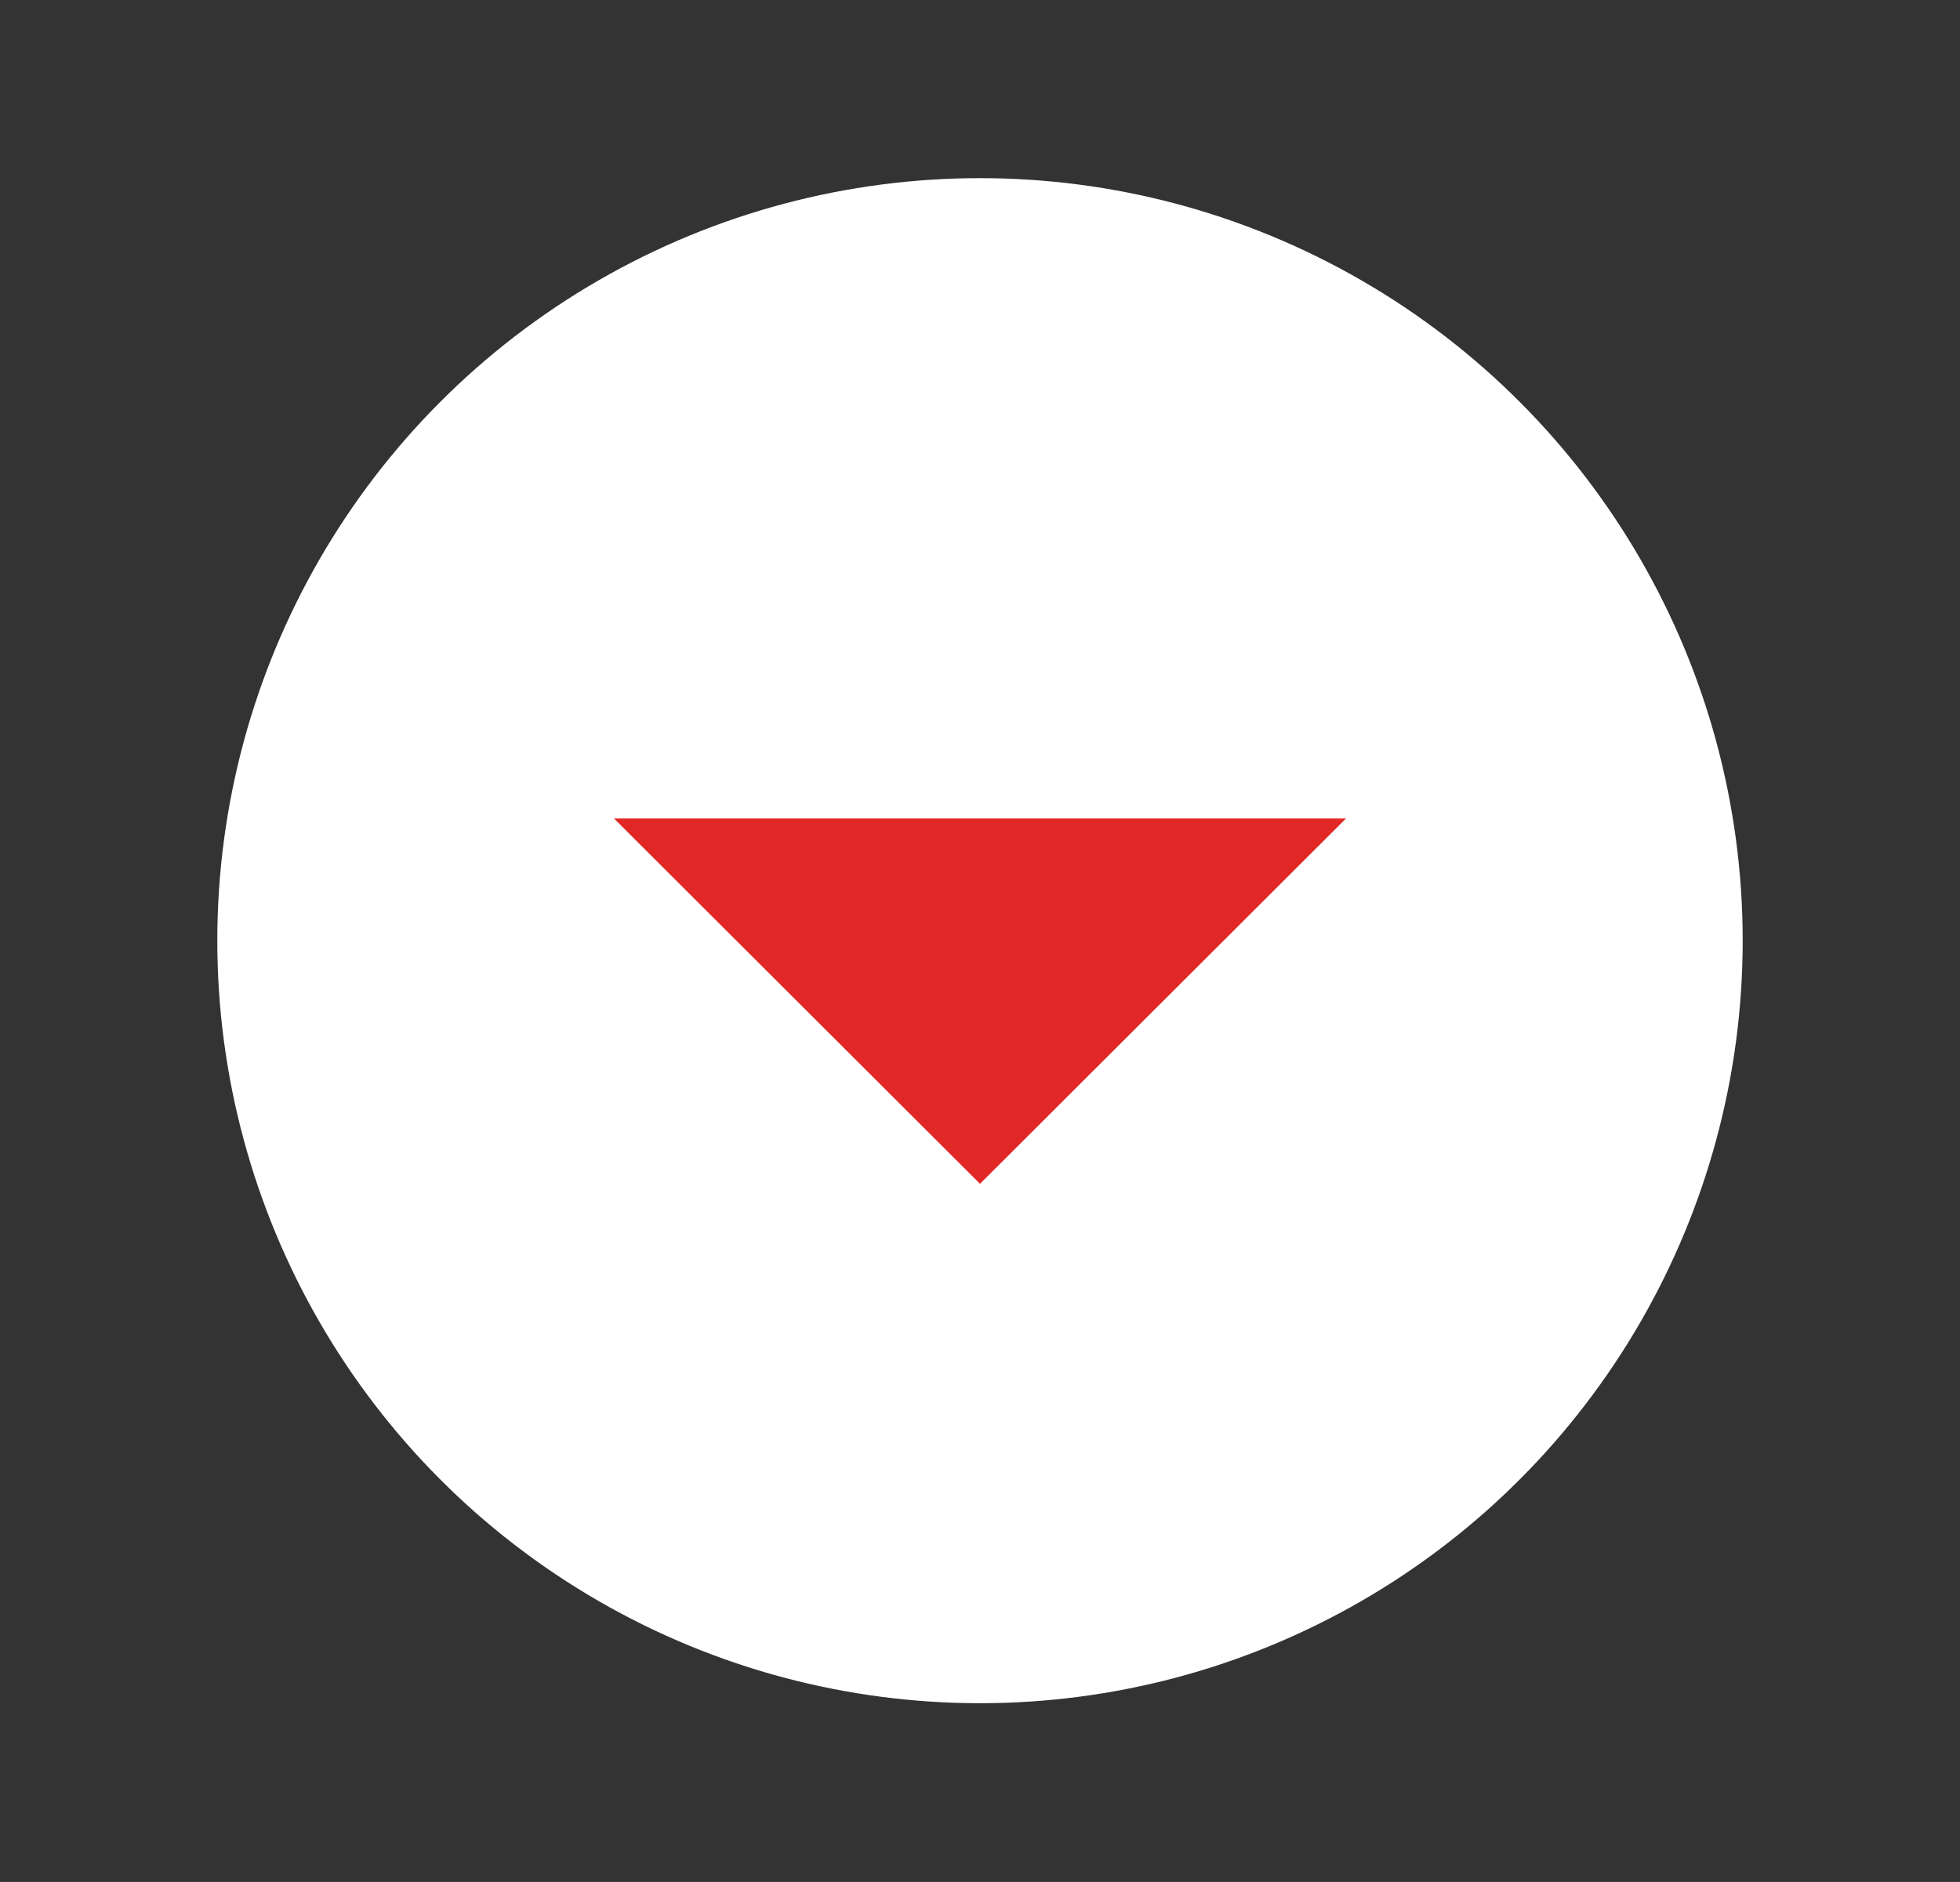 <svg id="Layer_1" data-name="Layer 1" xmlns="http://www.w3.org/2000/svg" viewBox="0 0 32.56 31.27"><rect x="0" y="0" width="32.56" height="31.27" fill="#333333" stroke="none"/><defs><style>.cls-1{fill:#fff;}.cls-2{fill:#e12826;}</style></defs><circle class="cls-1" cx="16.28" cy="15.63" r="12.67"/><polyline class="cls-2" points="22.36 13.6 16.28 19.67 10.2 13.6"/></svg>